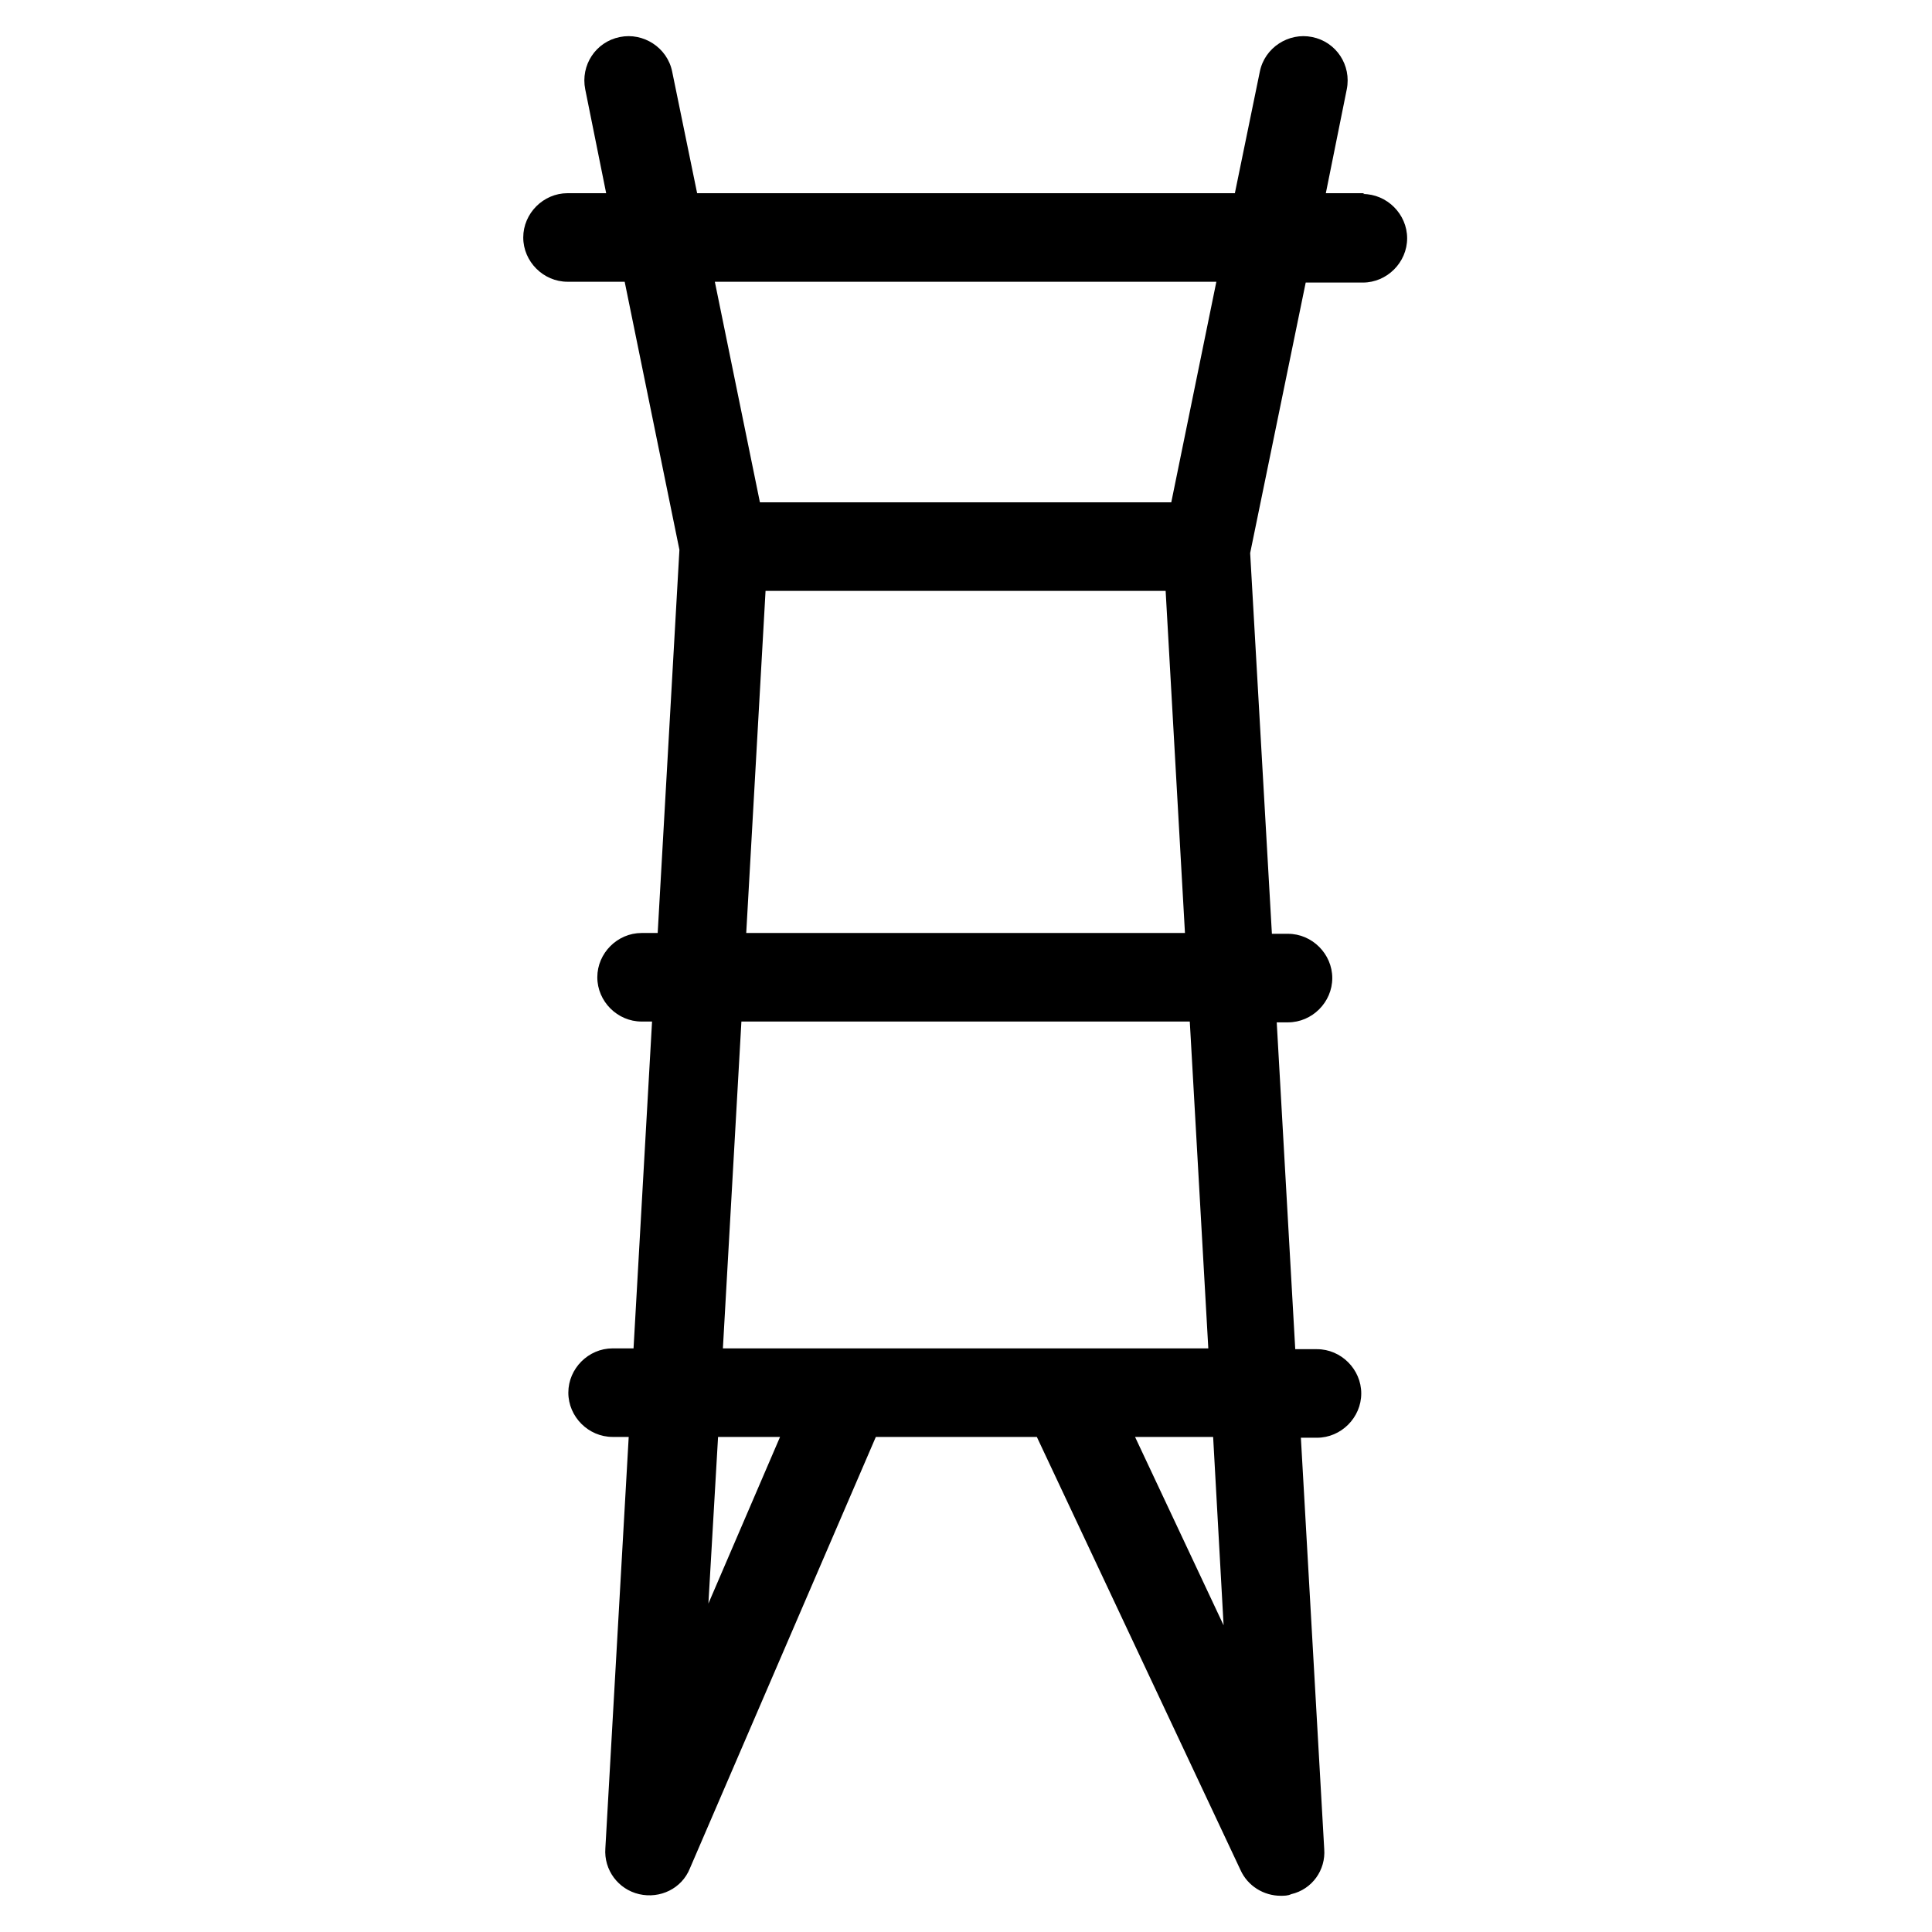 <svg width="48" height="48" viewBox="0 0 48 48" fill="none" xmlns="http://www.w3.org/2000/svg">
<g clip-path="url(#clip0_6810_22147)">
<g clip-path="url(#clip1_6810_22147)">
<path d="M33.9 4.8H32.94L33.46 2.22C33.58 1.62 33.2 1.04 32.6 0.92C32.02 0.8 31.42 1.18 31.3 1.78L30.68 4.8H17.32L16.7 1.78C16.58 1.18 15.98 0.8 15.4 0.92C14.8 1.04 14.42 1.62 14.54 2.22L15.06 4.8H14.1C13.5 4.8 13 5.3 13 5.9C13 6.5 13.5 7 14.1 7H15.52L16.88 13.66L16.34 23.18H15.94C15.34 23.18 14.84 23.68 14.84 24.28C14.84 24.88 15.34 25.38 15.94 25.38H16.2L15.74 33.5H15.22C14.62 33.5 14.12 34 14.12 34.6C14.12 35.2 14.62 35.7 15.22 35.7H15.62L15.04 45.92C15 46.46 15.36 46.94 15.88 47.06C16.4 47.18 16.94 46.92 17.14 46.42L21.76 35.7H25.76L30.82 46.46C31 46.86 31.4 47.1 31.82 47.1C31.9 47.1 32 47.1 32.08 47.06C32.6 46.94 32.94 46.46 32.9 45.94L32.32 35.72H32.72C33.32 35.72 33.82 35.22 33.82 34.62C33.82 34.02 33.32 33.52 32.72 33.52H32.18L31.72 25.4H32C32.6 25.4 33.1 24.9 33.1 24.3C33.1 23.7 32.6 23.2 32 23.2H31.6L31.06 13.74L32.44 7.02H33.86C34.46 7.02 34.96 6.52 34.96 5.92C34.96 5.32 34.46 4.82 33.86 4.82L33.9 4.8ZM17.6 39.84L17.84 35.7H19.38L17.6 39.84ZM30.4 40.38L28.2 35.7H30.14L30.4 40.38ZM30.02 33.5H17.96L18.42 25.38H29.56L30.02 33.5ZM18.54 23.18L19.02 14.68H28.96L29.44 23.18H18.54ZM29.1 12.48H18.88L17.76 7H30.22L29.1 12.48Z" fill="black"/>
</g>
</g>
<defs>
<clipPath id="clip0_6810_22147">
<rect width="48" height="48" fill="white"/>
</clipPath>
<clipPath id="clip1_6810_22147">
<rect width="48" height="48" fill="white"/>
</clipPath>
</defs>
</svg>
